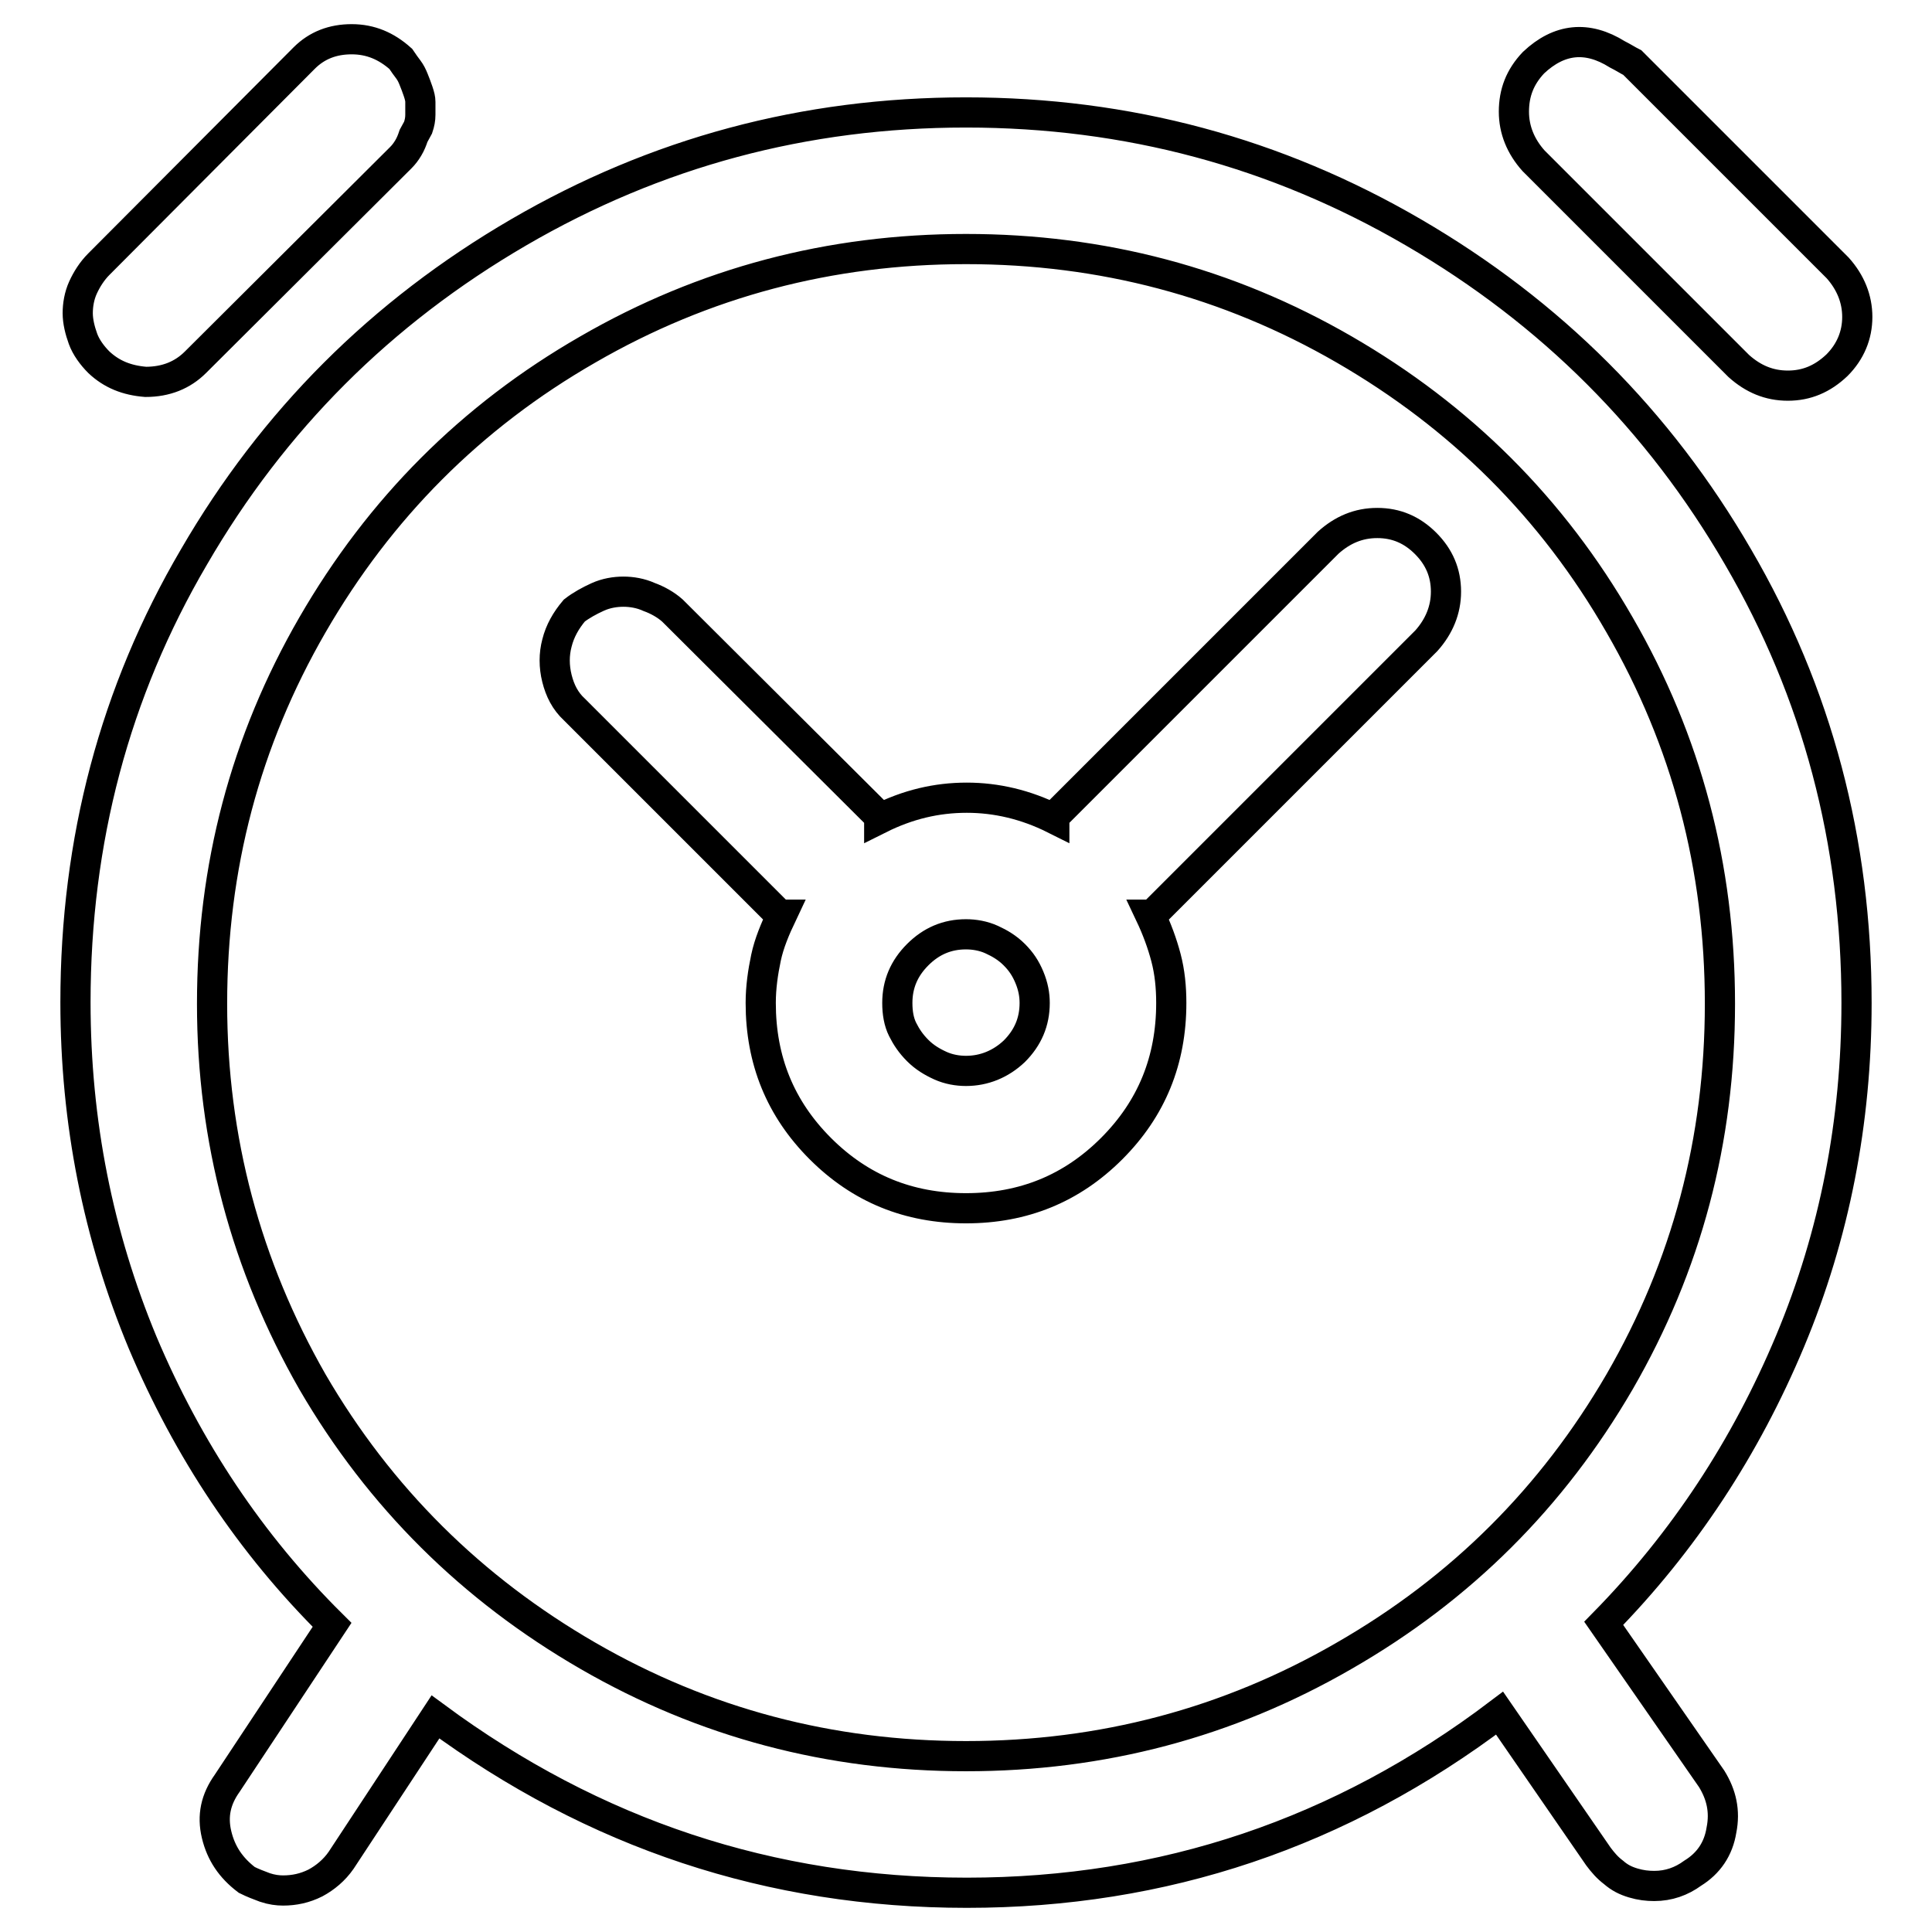 <?xml version="1.0" encoding="utf-8"?>
<!-- Svg Vector Icons : http://www.onlinewebfonts.com/icon -->
<!DOCTYPE svg PUBLIC "-//W3C//DTD SVG 1.1//EN" "http://www.w3.org/Graphics/SVG/1.1/DTD/svg11.dtd">
<svg version="1.1" xmlns="http://www.w3.org/2000/svg" xmlns:xlink="http://www.w3.org/1999/xlink" x="0px" y="0px" viewBox="0 0 256 256" enable-background="new 0 0 256 256" xml:space="preserve">
<g> <path stroke-width="4" fill-opacity="0" stroke="#000000"  d="M236.9,51.1c-2.5,0-4.6-0.9-6.5-2.6l-27.2-27.2c-1.7-1.9-2.6-4.1-2.6-6.5c0-2.5,0.8-4.6,2.6-6.5 c3.4-3.2,7.1-3.6,11.1-1.1c0.8,0.4,1.4,0.8,2,1.1l27.2,27.2c1.7,1.9,2.6,4.1,2.6,6.5s-0.9,4.6-2.7,6.4 C241.5,50.2,239.4,51.1,236.9,51.1z M19.3,50.6c-2.5-0.2-4.5-1-6.2-2.6c-0.9-0.9-1.7-2-2.1-3.1s-0.7-2.3-0.7-3.4 c0-1.1,0.2-2.3,0.7-3.4c0.5-1.1,1.2-2.2,2.1-3.1L40.3,7.7C42,6,44.1,5.2,46.6,5.2c2.5,0,4.6,0.9,6.5,2.6c0.4,0.6,0.7,1,1,1.4 c0.3,0.4,0.5,0.8,0.7,1.3c0.2,0.5,0.4,1,0.6,1.6s0.3,1,0.3,1.4v1.7c0,0.6-0.1,1.1-0.3,1.7l-0.6,1.1c-0.2,0.6-0.4,1.1-0.7,1.6 c-0.3,0.5-0.6,0.9-1,1.3L25.9,48C24.2,49.7,22,50.6,19.3,50.6L19.3,50.6z M189,84.9c1.7-1.9,2.6-4.1,2.6-6.5c0-2.5-0.9-4.6-2.7-6.4 c-1.8-1.8-3.9-2.7-6.4-2.7c-2.5,0-4.6,0.9-6.5,2.6l-36.3,36.3v0.3c-3.8-1.9-7.7-2.8-11.6-2.8c-4,0-7.8,0.9-11.6,2.8v-0.3L89.1,80.9 c-0.9-0.8-2-1.4-3.1-1.8c-1.1-0.5-2.3-0.7-3.4-0.7s-2.3,0.2-3.4,0.7c-1.1,0.5-2.2,1.1-3.1,1.8c-1.1,1.3-1.9,2.7-2.3,4.3 c-0.4,1.5-0.4,3.1,0,4.7c0.4,1.6,1.1,3,2.3,4.1l27.2,27.2h0.3c-0.9,1.9-1.7,3.8-2.1,5.7s-0.7,3.9-0.7,6c0,7.6,2.6,14,7.9,19.3 c5.3,5.3,11.7,7.9,19.3,7.9s14-2.6,19.3-7.9c5.3-5.3,7.9-11.7,7.9-19.3c0-2.1-0.2-4.1-0.7-6s-1.2-3.8-2.1-5.7h0.3L189,84.9z  M128,141.9c-1.1,0-2.3-0.2-3.4-0.7c-1.1-0.5-2.1-1.1-3-2c-0.9-0.9-1.5-1.8-2-2.8c-0.5-1-0.7-2.2-0.7-3.5c0-2.5,0.9-4.6,2.7-6.4 s3.9-2.7,6.4-2.7c1.1,0,2.3,0.2,3.4,0.7c1.1,0.5,2.1,1.1,3,2c0.9,0.9,1.5,1.8,2,3s0.7,2.3,0.7,3.4c0,2.5-0.9,4.6-2.7,6.4 C132.6,141,130.4,141.9,128,141.9L128,141.9z M212.5,215.1c10.6-10.8,18.8-23.3,24.7-37.4s8.8-29.1,8.8-44.8 c0-21.4-5.2-41.1-15.7-59.1c-10.5-18.1-24.8-32.4-43-43c-18.2-10.6-37.9-15.9-59.3-15.9c-21.4,0-41.1,5.3-59.3,15.9 c-18.2,10.6-32.5,24.9-43,43C15.2,91.7,10,111.4,10,132.8c0,15.9,3,30.9,8.9,45.1c6,14.2,14.3,26.7,25.1,37.4l-13.9,21 c-1.5,2.1-2,4.3-1.4,6.8c0.6,2.5,1.9,4.4,4,6c0.8,0.4,1.6,0.7,2.4,1c0.9,0.3,1.7,0.4,2.4,0.4c1.5,0,2.9-0.3,4.3-1 c1.3-0.7,2.5-1.7,3.4-3l12.5-19c21,15.5,44.4,23.3,70.4,23.3c26.1,0,49.6-7.9,70.6-23.8l13.1,19c0.6,0.8,1.2,1.5,2,2.1 c0.8,0.7,1.6,1.1,2.6,1.4s1.9,0.4,2.8,0.4c1.9,0,3.6-0.6,5.1-1.7c2.1-1.3,3.4-3.2,3.8-5.7c0.5-2.5,0-4.7-1.3-6.8L212.5,215.1z  M28.1,133c0-18.1,4.4-34.8,13.3-50.2c8.9-15.4,21-27.6,36.5-36.5C93.3,37.4,110,33,128,33s34.7,4.4,50.1,13.3s27.6,21,36.5,36.5 c8.9,15.4,13.3,32.1,13.3,50.2s-4.4,34.7-13.3,50.1c-8.9,15.3-21,27.4-36.5,36.3c-15.4,8.9-32.1,13.3-50.1,13.3 s-34.7-4.4-50.1-13.3c-15.4-8.9-27.6-21-36.5-36.3C32.6,167.7,28.1,151,28.1,133z"/></g>
</svg>